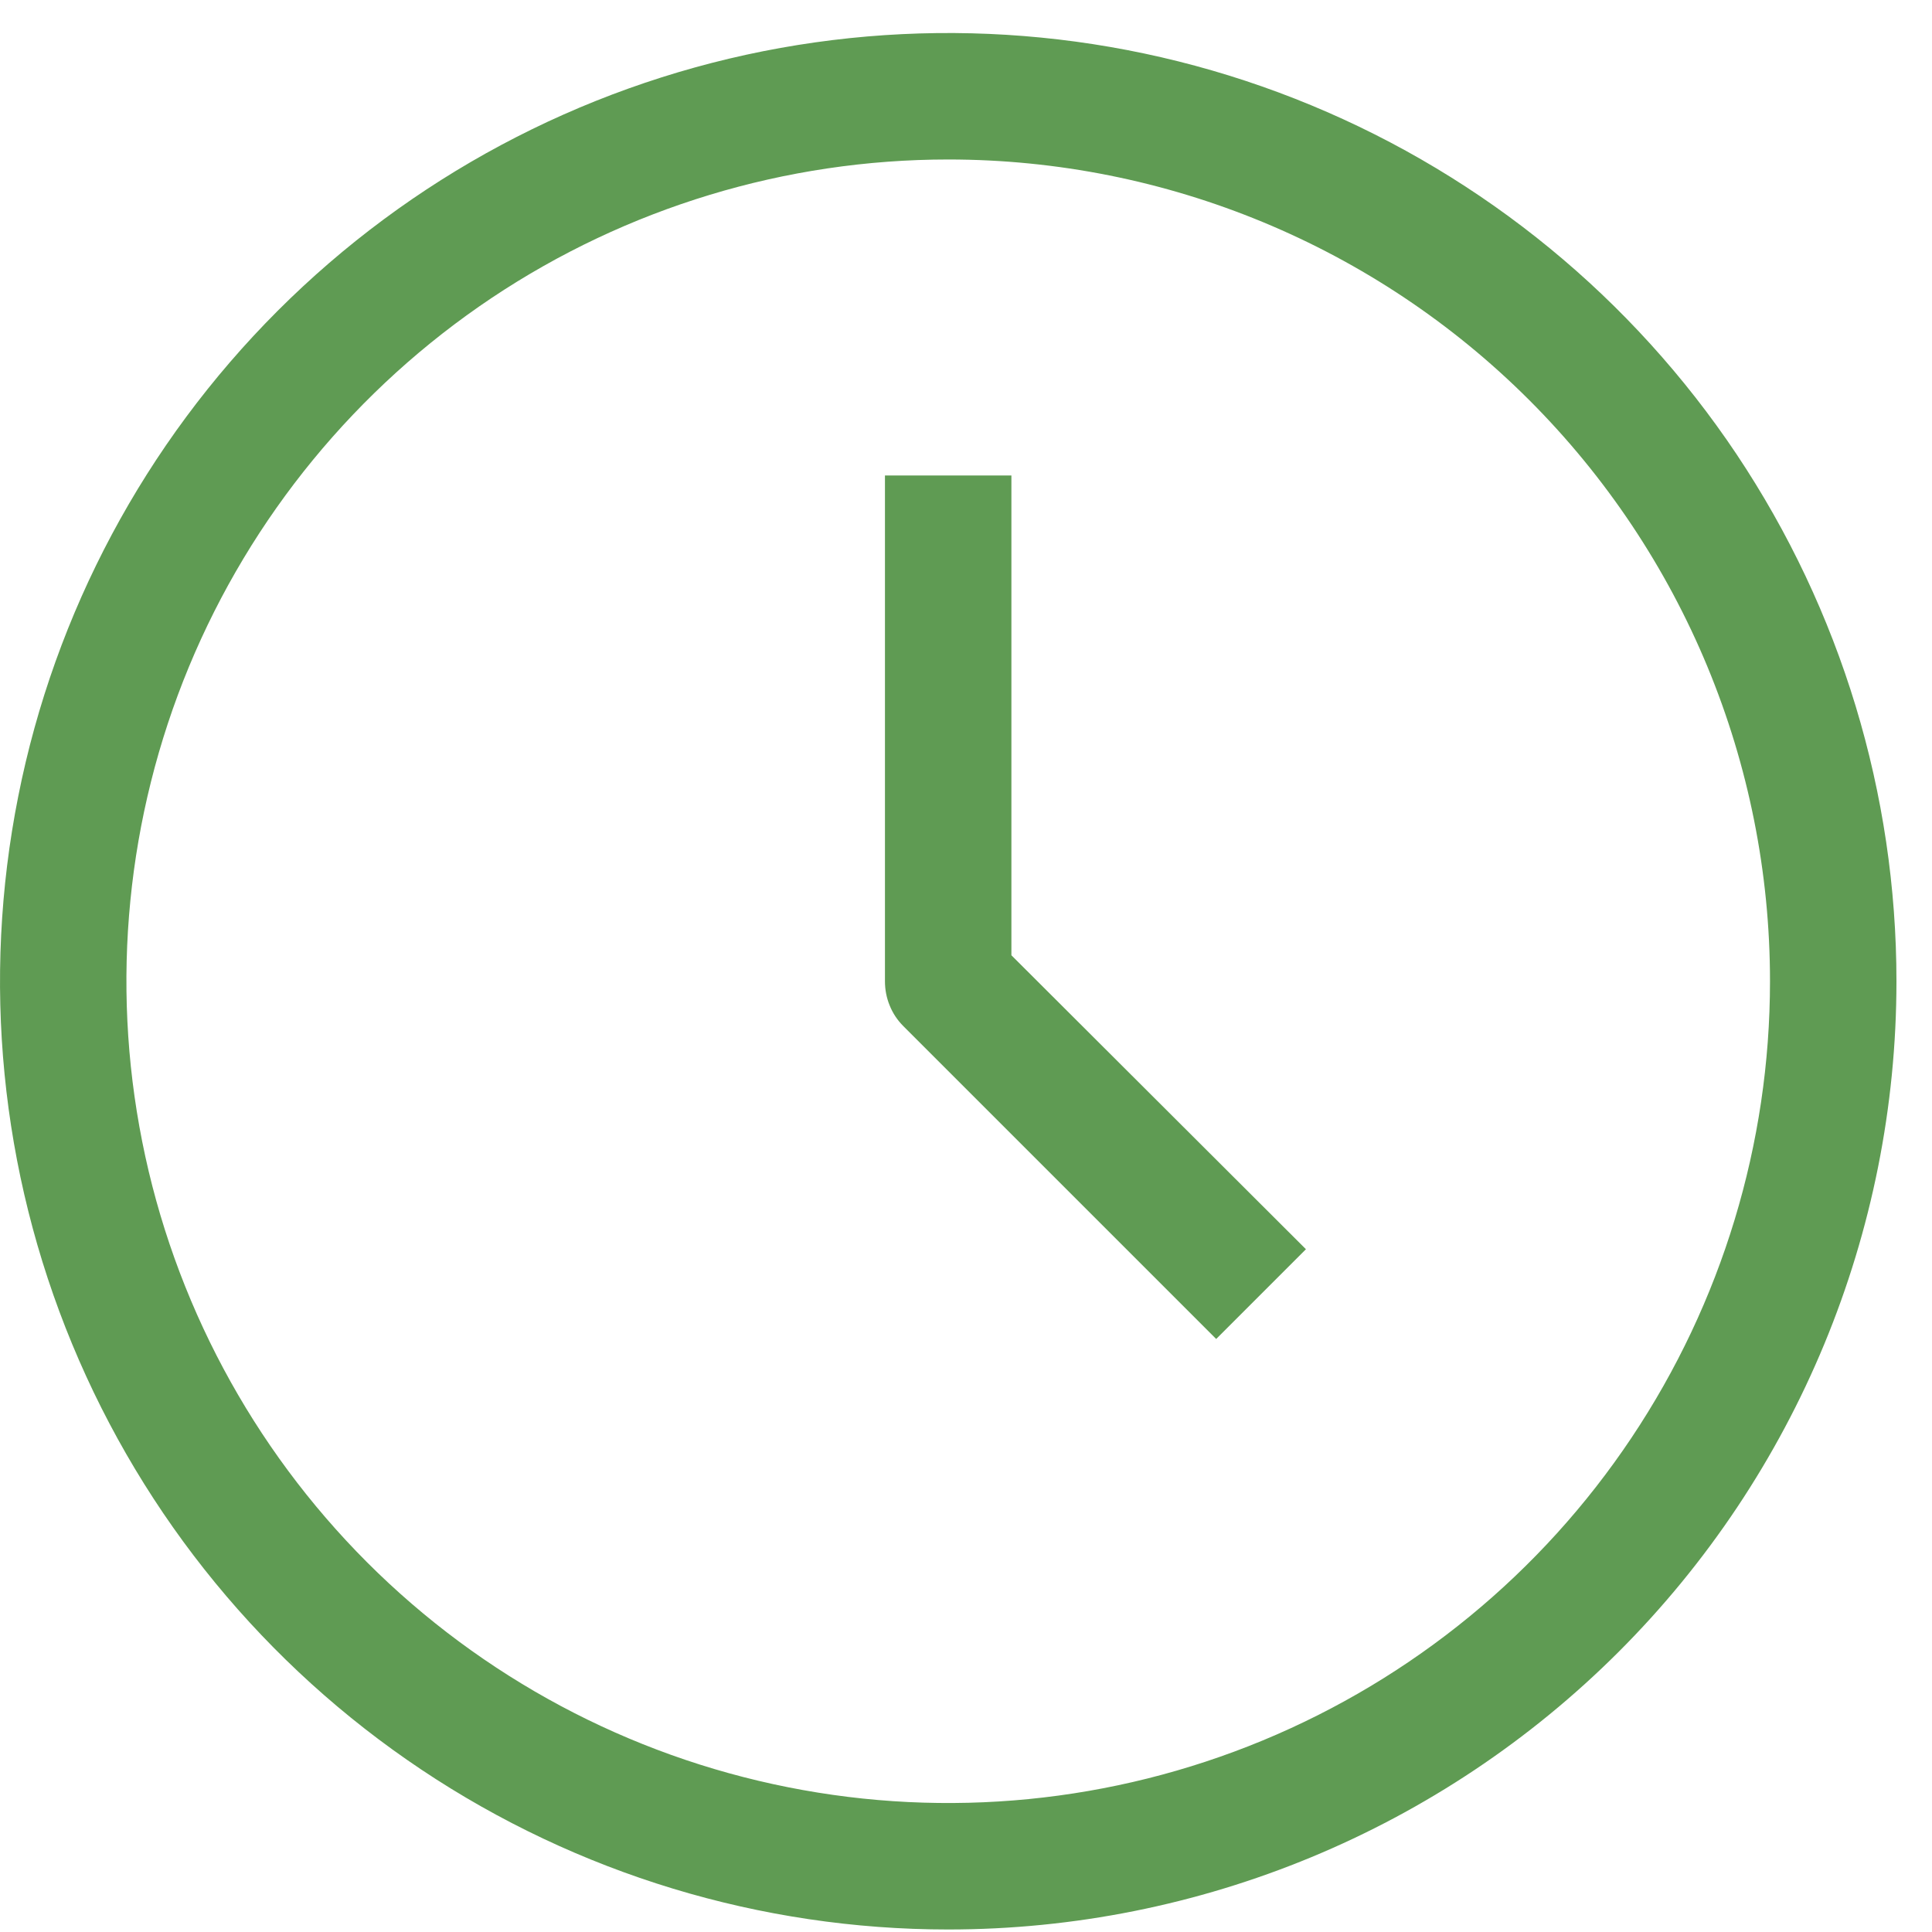 <svg xmlns="http://www.w3.org/2000/svg" width="20" height="20" viewBox="0 0 20 20" fill="none"><path d="M9.816 19.974C7.875 19.974 5.977 19.398 4.362 18.319C2.748 17.241 1.49 15.708 0.747 13.914C0.004 12.12 -0.19 10.147 0.189 8.243C0.567 6.339 1.502 4.59 2.875 3.217C4.248 1.844 5.997 0.909 7.901 0.53C9.805 0.152 11.779 0.346 13.572 1.089C15.366 1.832 16.899 3.09 17.978 4.704C19.056 6.319 19.632 8.216 19.632 10.158C19.632 12.761 18.598 15.258 16.757 17.099C14.916 18.939 12.419 19.974 9.816 19.974ZM9.816 1.651C8.133 1.651 6.489 2.15 5.09 3.084C3.691 4.019 2.6 5.348 1.956 6.902C1.312 8.457 1.144 10.167 1.472 11.817C1.8 13.468 2.611 14.983 3.8 16.173C4.99 17.363 6.506 18.173 8.156 18.501C9.806 18.83 11.517 18.661 13.072 18.017C14.626 17.373 15.955 16.283 16.889 14.884C17.824 13.485 18.323 11.84 18.323 10.158C18.323 7.901 17.427 5.738 15.831 4.142C14.236 2.547 12.072 1.651 9.816 1.651Z" fill="#5F9B53"></path><path d="M12.59 13.861L9.351 10.622C9.29 10.561 9.242 10.489 9.21 10.409C9.177 10.329 9.161 10.244 9.161 10.158V4.922H10.47V9.889L13.519 12.932L12.59 13.861Z" fill="#5F9B53"></path></svg>